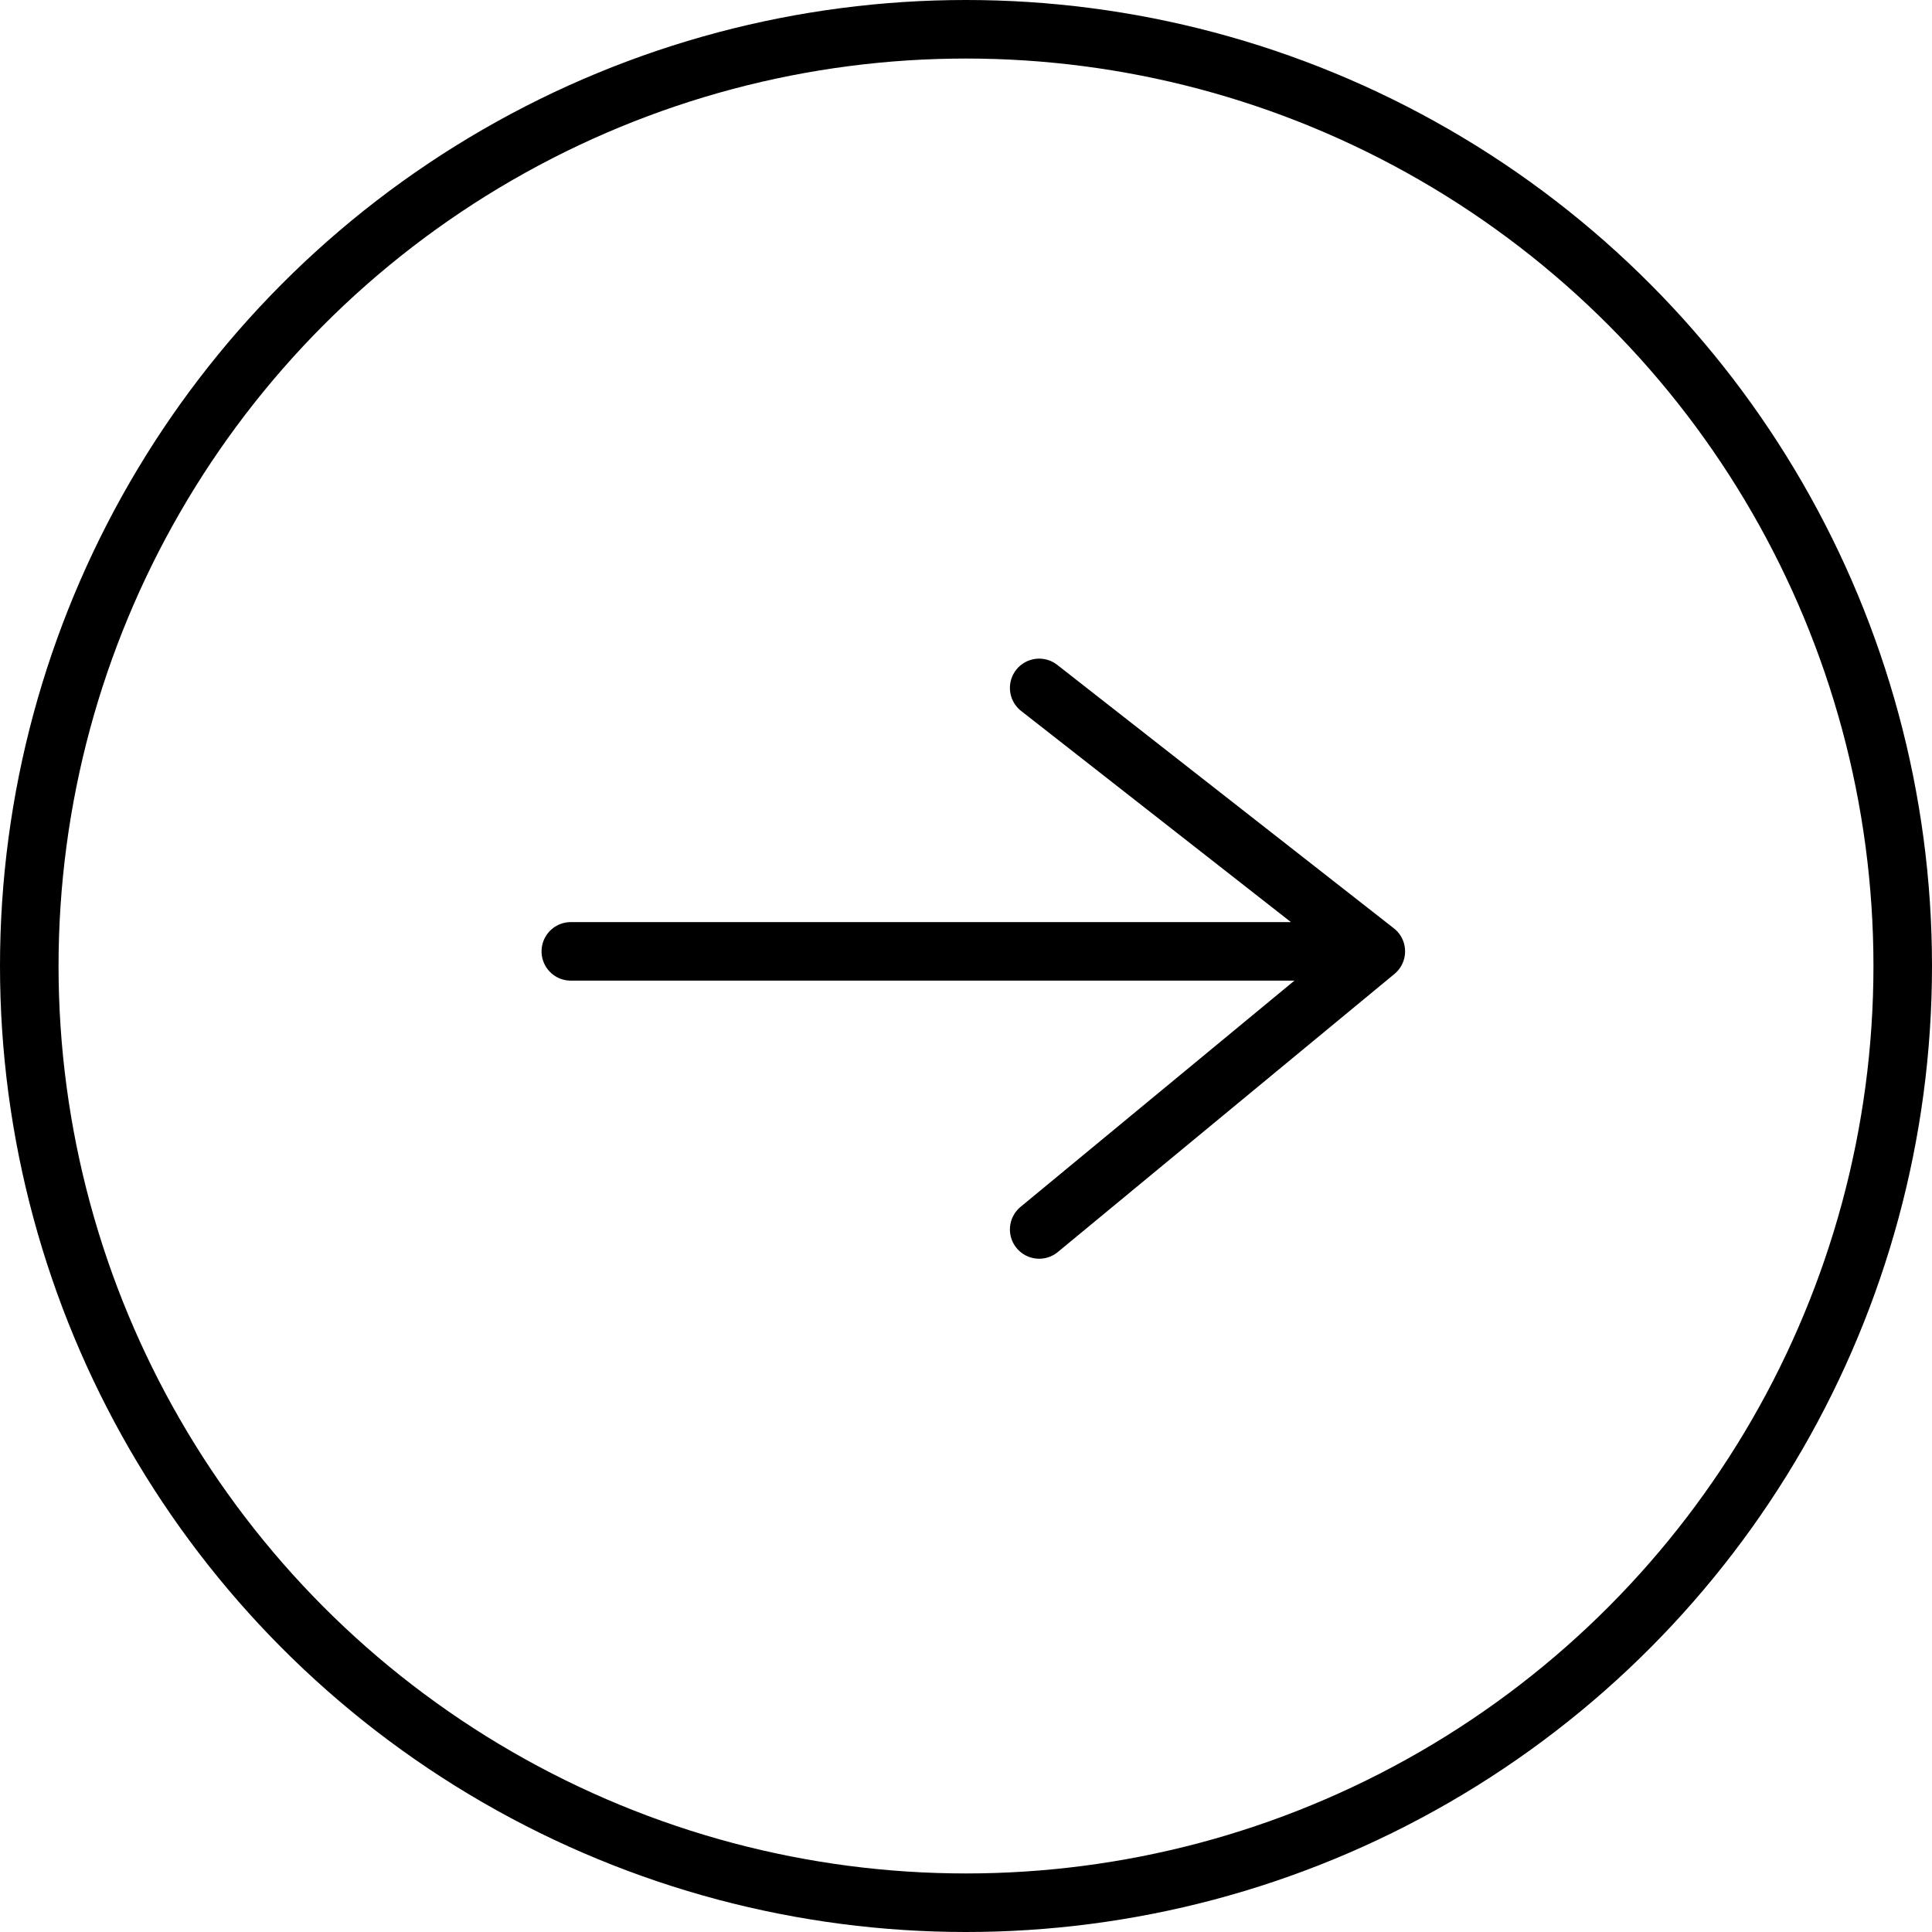 <?xml version="1.0" encoding="UTF-8"?> <svg xmlns="http://www.w3.org/2000/svg" width="66" height="66" viewBox="0 0 66 66" fill="none"><circle cx="33" cy="33" r="32" transform="rotate(-180 33 33)" stroke="black" stroke-width="2"></circle><path d="M19.5 32.5H47M47 32.5L35.5 42M47 32.5L35.5 23.5" stroke="black" stroke-width="2" stroke-linecap="round" stroke-linejoin="round"></path></svg> 